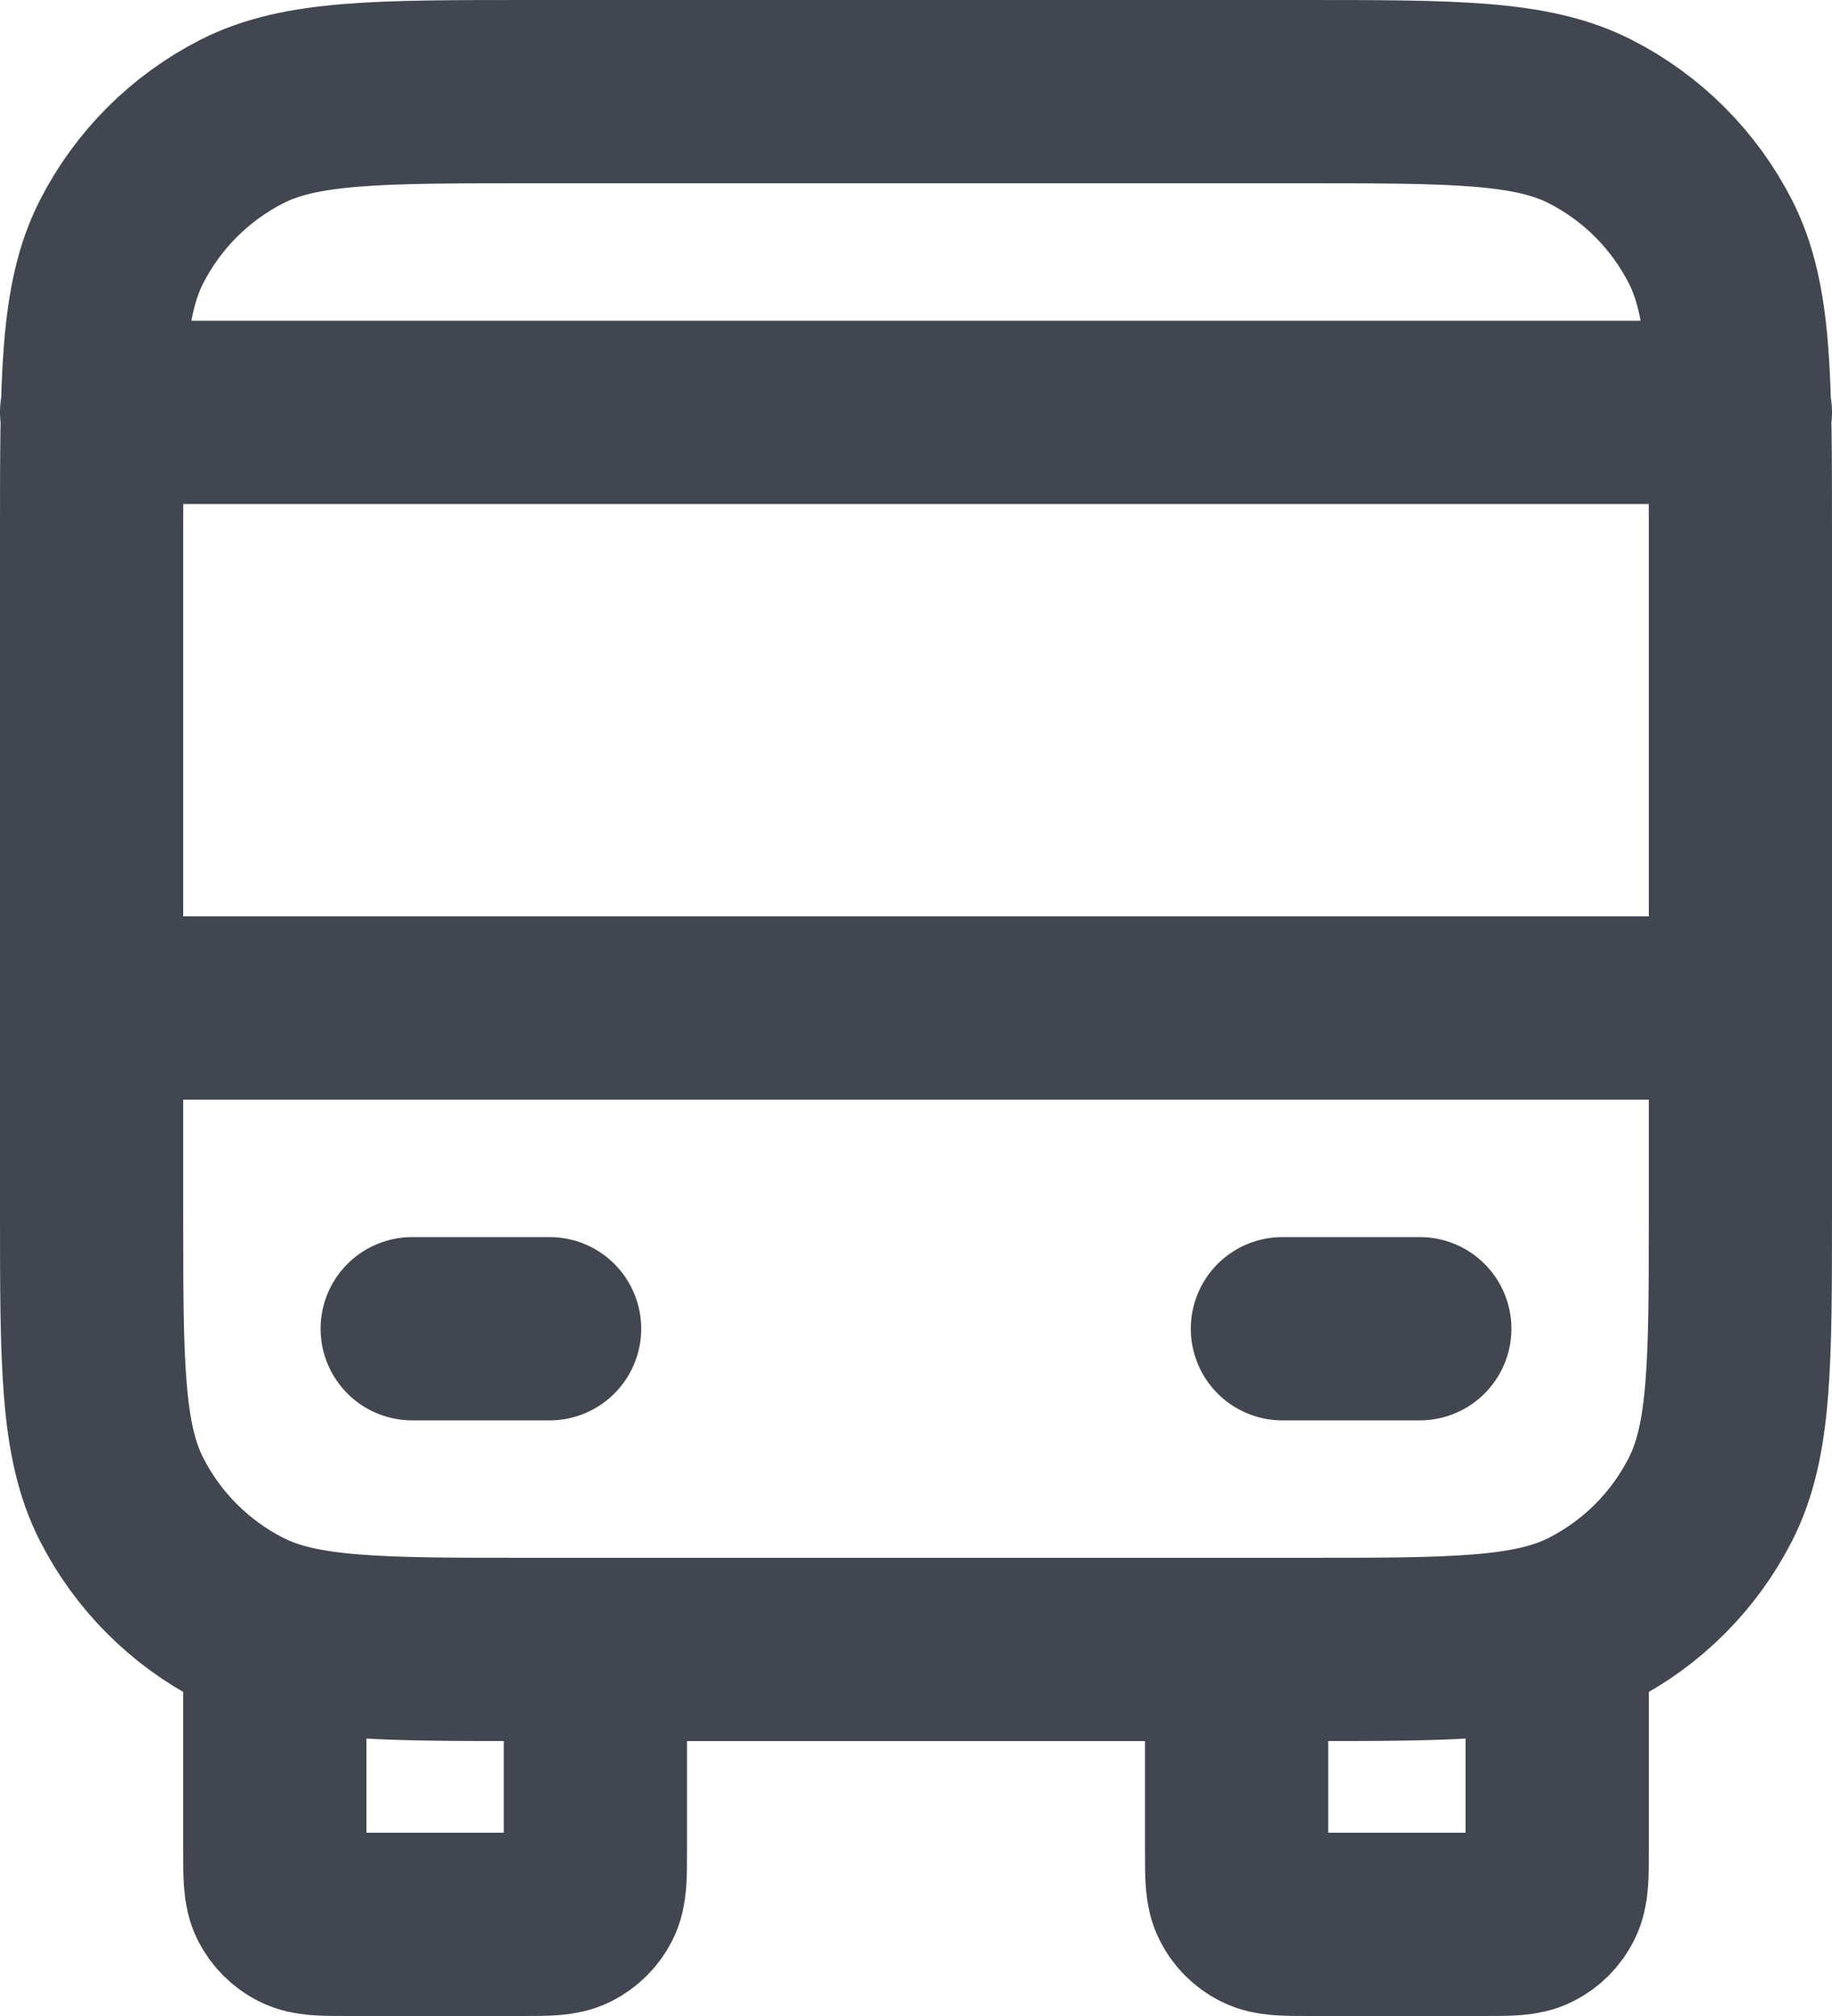 <?xml version="1.0" encoding="utf-8"?>
<svg xmlns="http://www.w3.org/2000/svg" fill="none" height="100%" overflow="visible" preserveAspectRatio="none" style="display: block;" viewBox="0 0 20 22" width="100%">
<path d="M6.5 18V20.2C6.5 20.48 6.5 20.62 6.446 20.727C6.398 20.821 6.321 20.898 6.227 20.945C6.12 21 5.98 21 5.7 21H3.8C3.52 21 3.38 21 3.273 20.945C3.179 20.898 3.102 20.821 3.054 20.727C3 20.62 3 20.48 3 20.2V18M17 18V20.2C17 20.48 17 20.62 16.945 20.727C16.898 20.821 16.821 20.898 16.727 20.945C16.62 21 16.48 21 16.2 21H14.3C14.02 21 13.88 21 13.773 20.945C13.679 20.898 13.602 20.821 13.555 20.727C13.5 20.62 13.5 20.48 13.5 20.2V18M1 11H19M1 4.5H19M4.5 14.5H6M14 14.5H15.5M5.8 18H14.2C15.88 18 16.72 18 17.362 17.673C17.927 17.385 18.385 16.927 18.673 16.362C19 15.72 19 14.88 19 13.2V5.8C19 4.12 19 3.28 18.673 2.638C18.385 2.074 17.927 1.615 17.362 1.327C16.72 1 15.88 1 14.2 1H5.8C4.12 1 3.28 1 2.638 1.327C2.074 1.615 1.615 2.074 1.327 2.638C1 3.28 1 4.12 1 5.8V13.2C1 14.88 1 15.72 1.327 16.362C1.615 16.927 2.074 17.385 2.638 17.673C3.28 18 4.12 18 5.8 18Z" id="Icon" stroke="#414651" stroke-linecap="round" stroke-width="2"/>
</svg>
